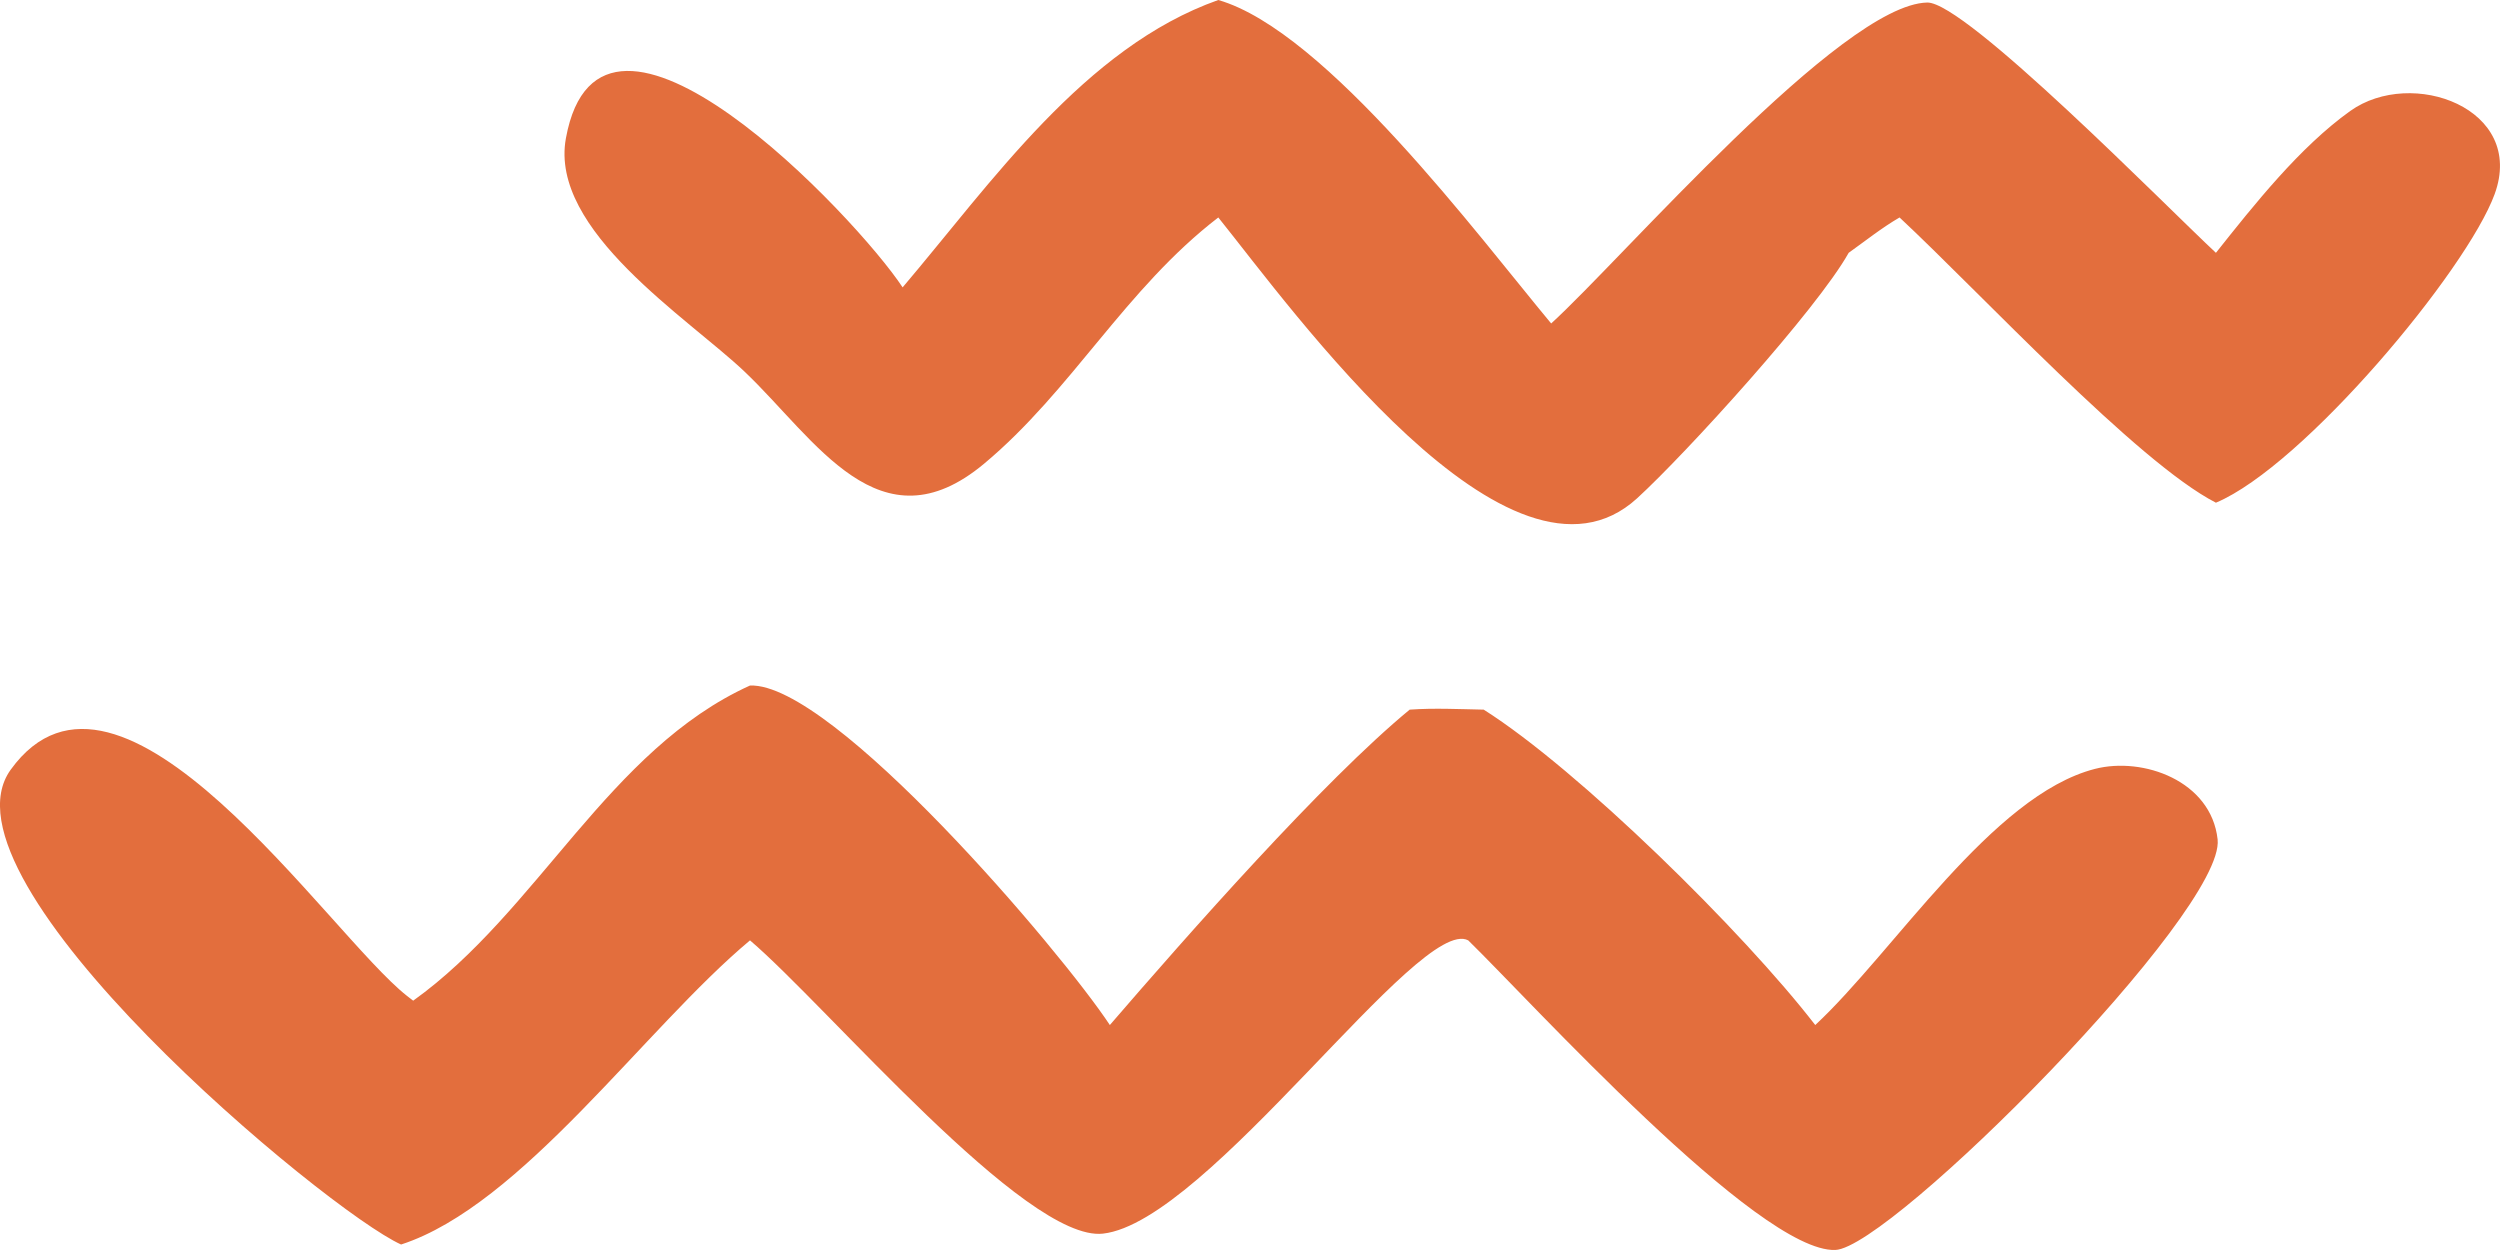 <svg width="62" height="31" viewBox="0 0 62 31" fill="none" xmlns="http://www.w3.org/2000/svg">
<path d="M38.469 8.022C40.235 6.415 45.664 0.108 47.795 0.063C48.738 0.042 53.72 5.12 54.955 6.27C55.906 5.072 57.035 3.647 58.285 2.753C59.811 1.661 62.645 2.687 61.867 4.815C61.176 6.705 57.132 11.551 54.955 12.467C53.004 11.467 49.122 7.271 47.109 5.393C46.67 5.648 46.26 5.975 45.847 6.27C45.069 7.664 41.815 11.247 40.601 12.357C37.457 15.232 32.041 7.663 30.214 5.393C27.906 7.166 26.581 9.685 24.403 11.502C21.816 13.659 20.229 10.894 18.469 9.22C17.068 7.888 13.619 5.716 14.034 3.431C14.898 -1.321 21.245 5.391 22.385 7.127C24.584 4.537 26.895 1.174 30.214 0C32.884 0.773 36.676 5.87 38.469 8.022Z" fill="#E36E3D"/>
<path d="M18.6 17.001C20.65 16.922 26.319 23.592 27.524 25.421C29.443 23.196 32.818 19.364 34.96 17.599C35.571 17.556 36.185 17.587 36.796 17.599C39.144 19.085 43.231 23.105 45.018 25.421C46.971 23.605 49.402 19.726 51.953 19.069C53.148 18.761 54.838 19.365 54.997 20.818C55.192 22.608 46.893 30.948 45.516 30.999C43.613 31.071 37.943 24.811 36.412 23.321C35.205 22.678 29.958 30.301 27.354 30.594C25.44 30.809 20.52 24.958 18.6 23.321C15.993 25.499 12.942 29.89 9.947 30.864C8.097 30.028 -1.728 21.849 0.265 19.089C2.981 15.327 8.148 23.168 10.092 24.697L10.247 24.817C13.339 22.604 15.098 18.586 18.6 17.001Z" fill="#E36E3D"/>
</svg>
